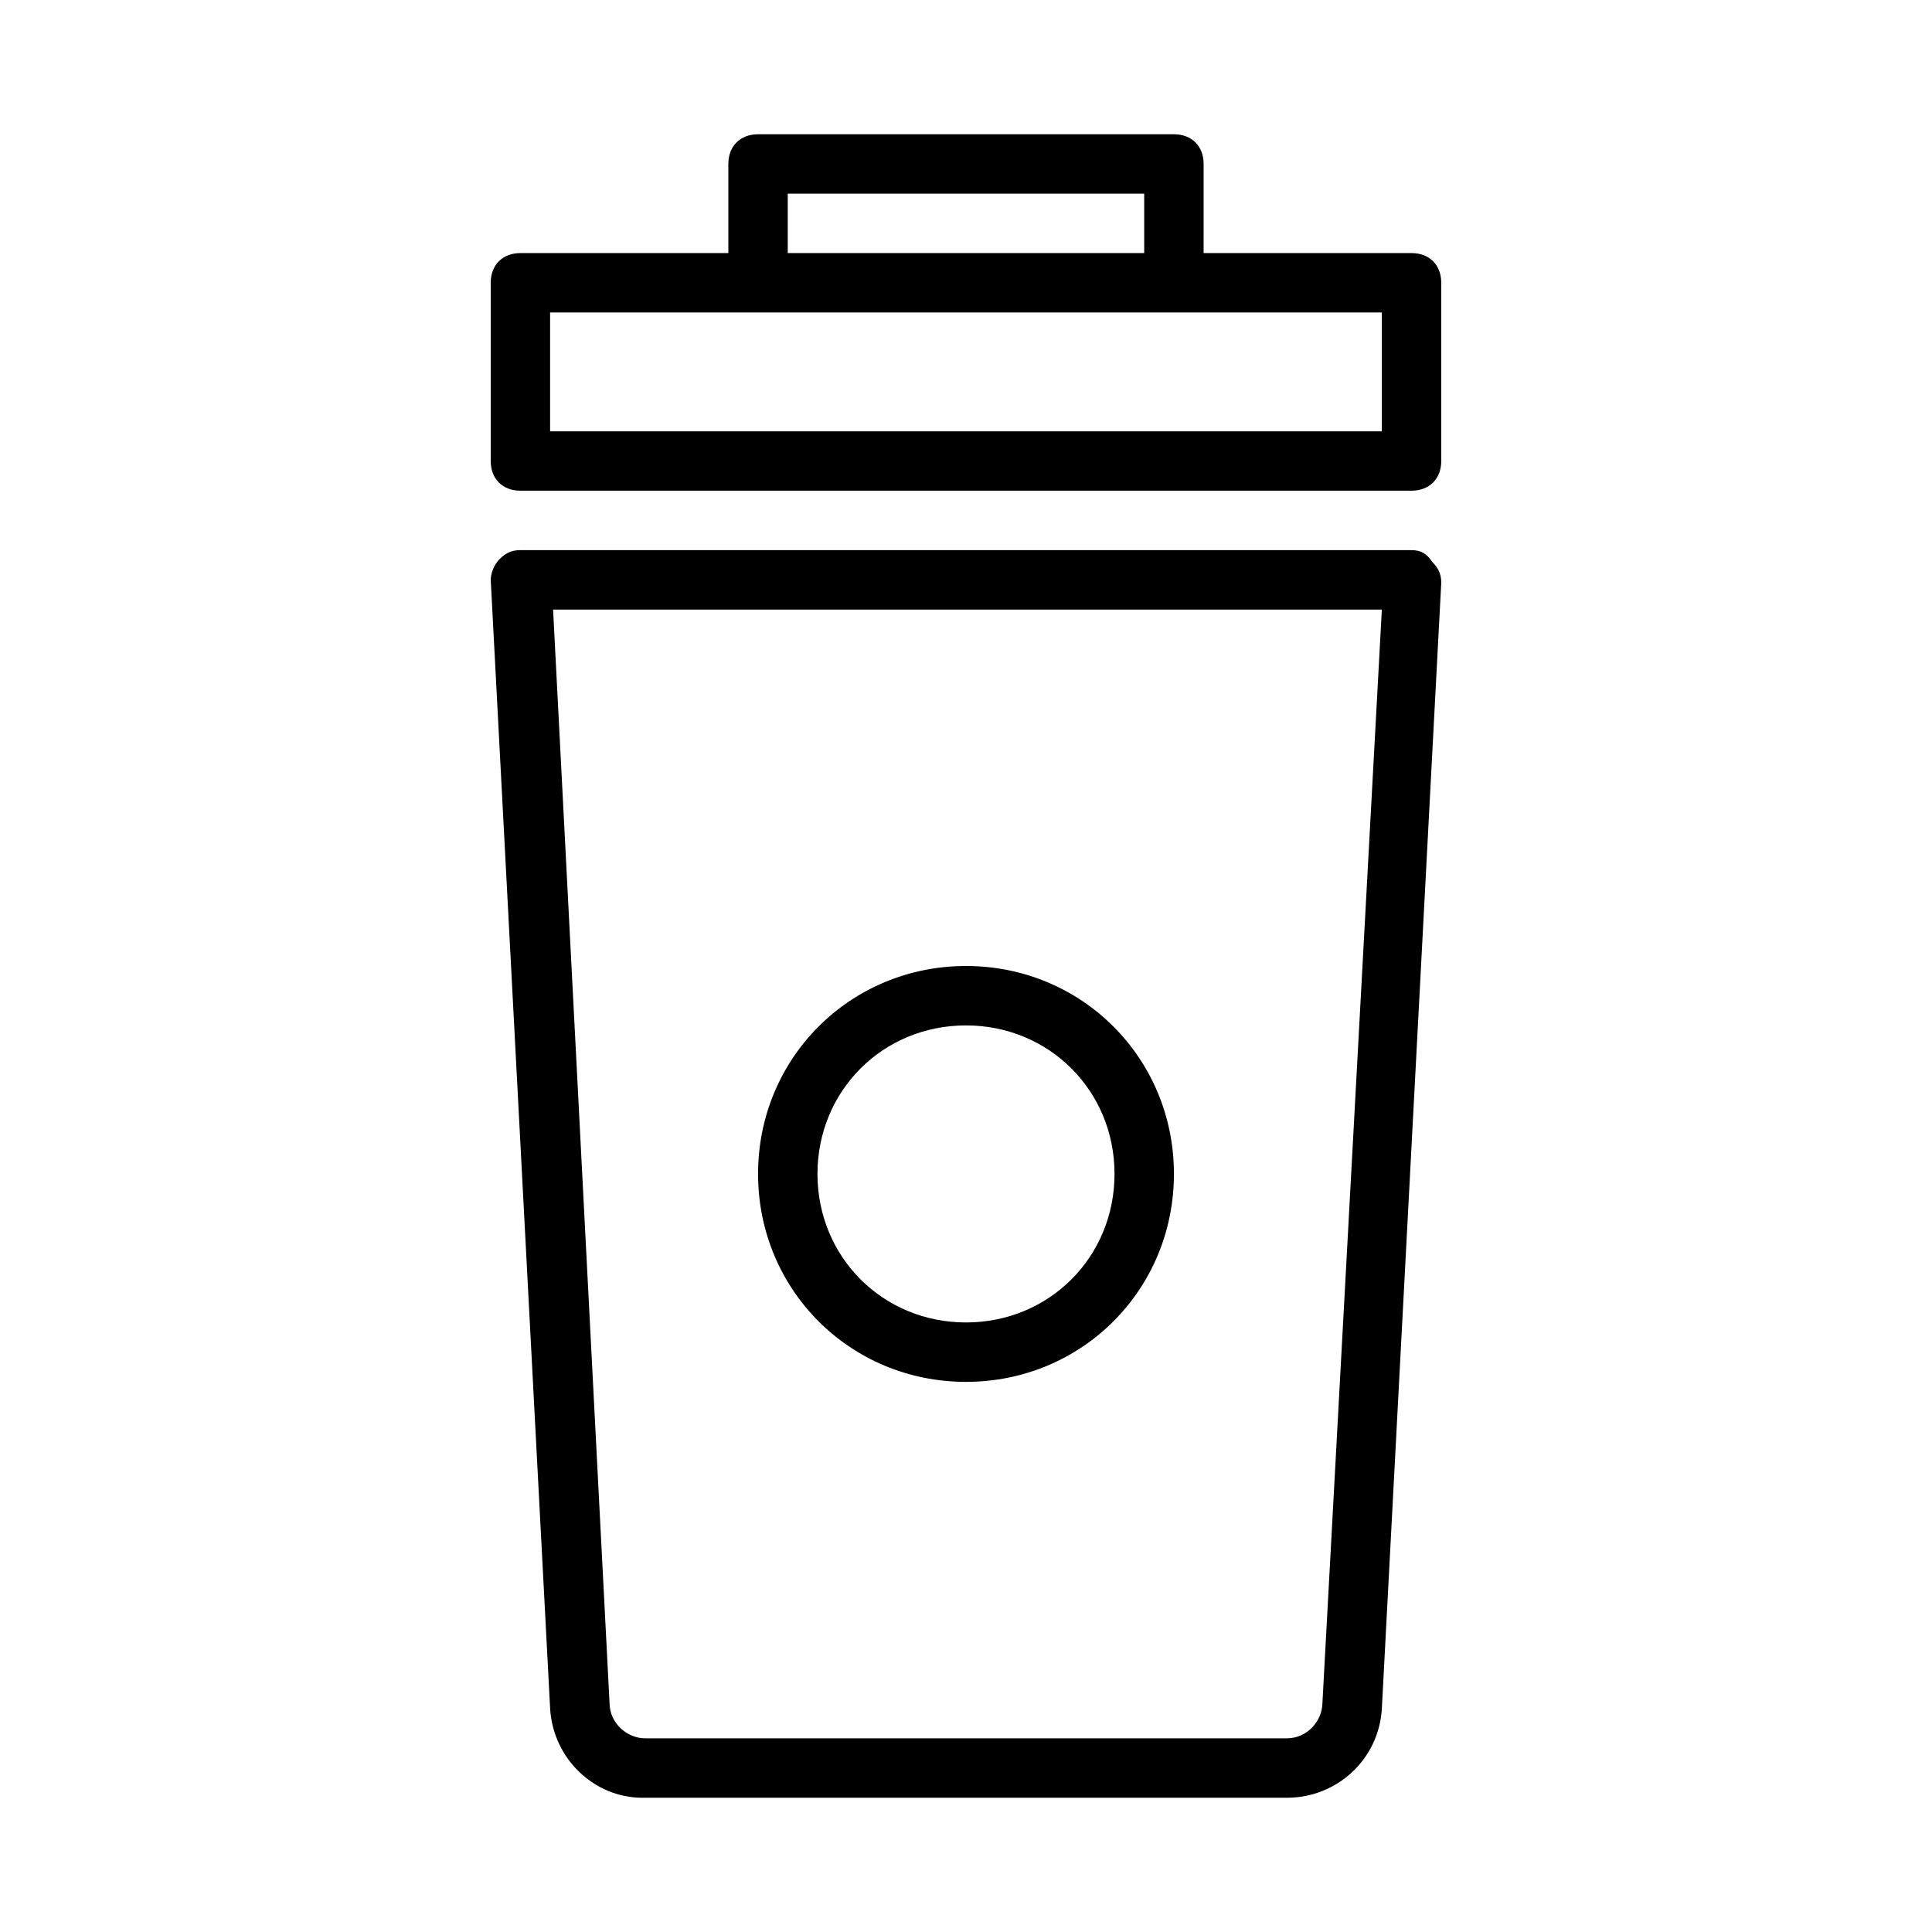 <?xml version="1.0" encoding="UTF-8"?>
<!-- Uploaded to: ICON Repo, www.svgrepo.com, Generator: ICON Repo Mixer Tools -->
<svg fill="#000000" width="800px" height="800px" version="1.1" viewBox="144 144 512 512" xmlns="http://www.w3.org/2000/svg">
 <g>
  <path d="m281.92 289.79c-2.363 0-3.938 0.789-5.512 2.363-1.574 1.574-2.359 3.934-2.359 5.512l15.742 299.14c0.789 13.383 11.809 23.617 24.402 23.617h170.82c13.383 0 24.402-10.234 25.191-23.617l15.742-298.35c0-2.363-0.789-3.938-2.363-5.512-1.57-2.359-3.144-3.148-5.508-3.148zm212.54 305.44c0 4.723-3.938 9.445-9.445 9.445h-170.04c-4.723 0-9.445-3.938-9.445-9.445l-14.957-289.69h219.63z"/>
  <path d="m455.1 179.58h-110.21c-4.723 0-7.871 3.148-7.871 7.871v23.617h-55.105c-4.723 0-7.871 3.148-7.871 7.871v47.23c0 4.723 3.148 7.871 7.871 7.871h236.16c4.723 0 7.871-3.148 7.871-7.871v-47.23c0-4.723-3.148-7.871-7.871-7.871h-55.105l0.004-23.617c0-4.723-3.152-7.871-7.875-7.871zm-102.34 15.742h94.465v15.742l-94.465 0.004zm157.44 62.977h-220.42v-31.488h220.42z"/>
  <path d="m400 510.21c30.699 0 55.105-24.402 55.105-55.105 0-30.699-24.402-55.105-55.105-55.105-30.699 0-55.105 24.402-55.105 55.105 0 30.703 24.402 55.105 55.105 55.105zm0-94.465c22.043 0 39.359 17.32 39.359 39.359 0 22.043-17.32 39.359-39.359 39.359-22.043 0-39.359-17.32-39.359-39.359-0.004-22.039 17.316-39.359 39.359-39.359z"/>
 </g>
</svg>